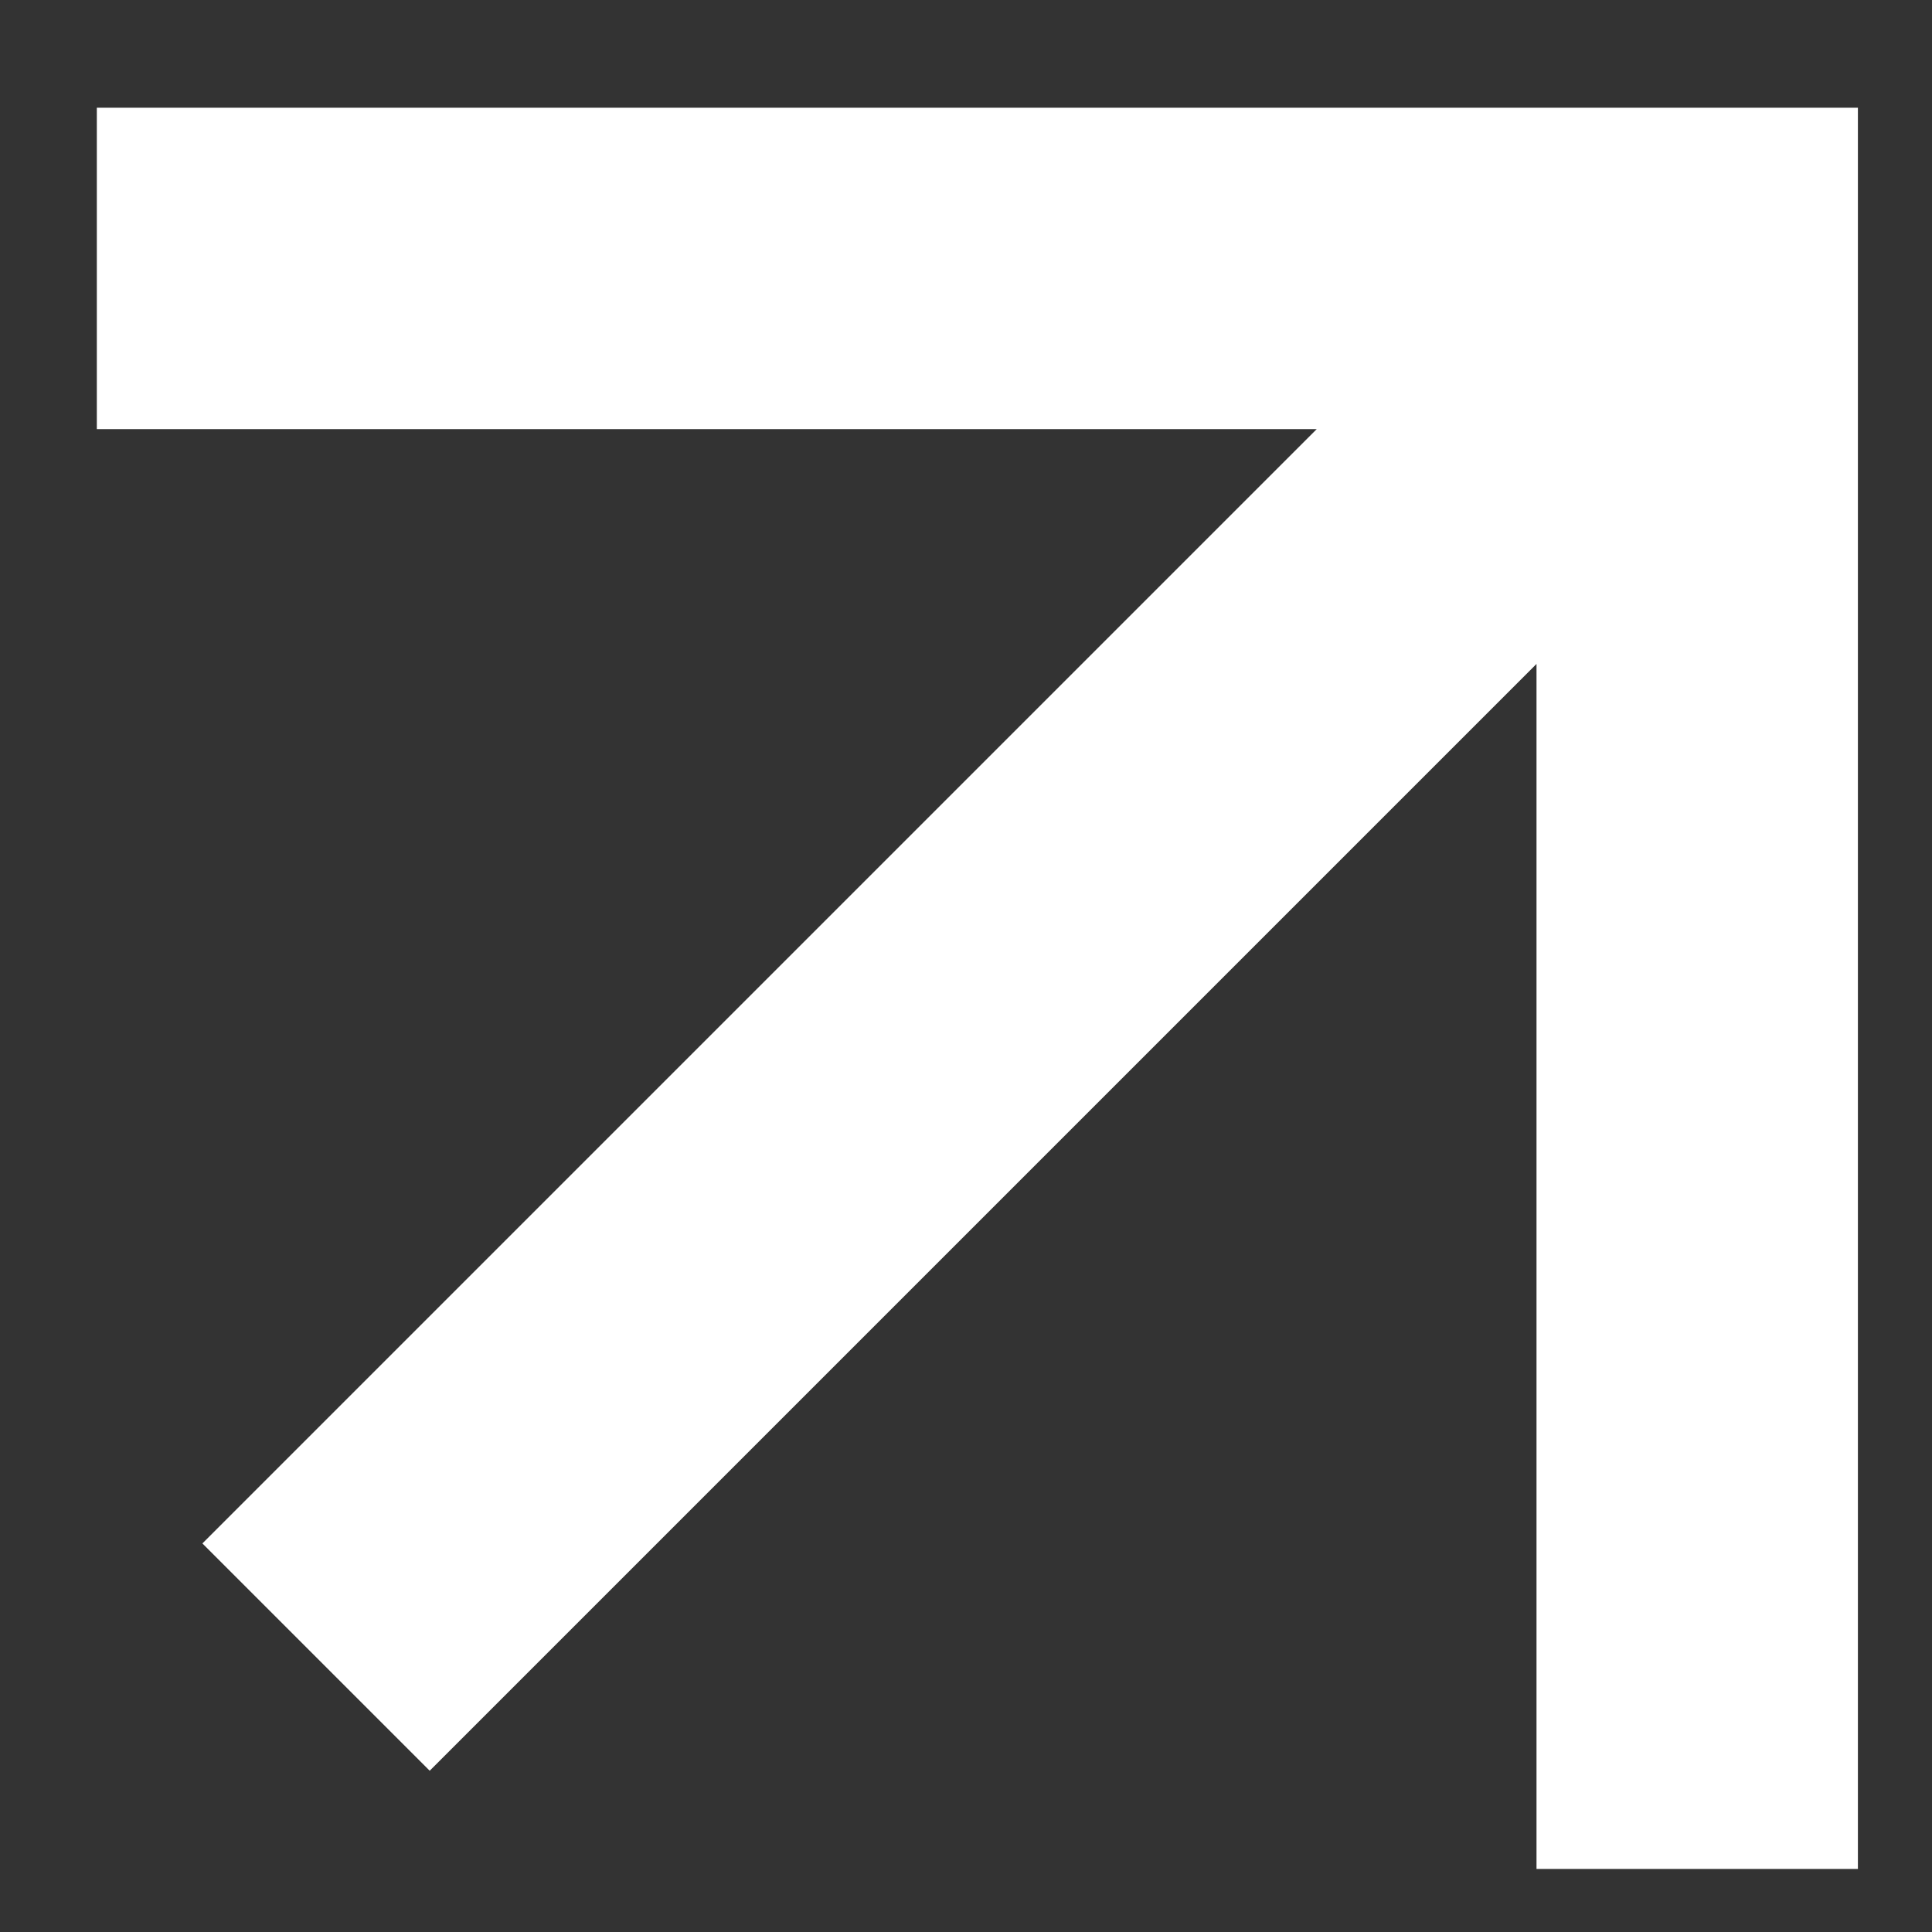 <svg width="17" height="17" viewBox="0 0 17 17" fill="none" xmlns="http://www.w3.org/2000/svg">
<rect x="0" y="0" width="17" height="17" fill="#333333" stroke="none"/>
<path d="M0.852 0.948L0.852 3.776L11.586 3.776L1.781 13.581L3.781 15.581L13.52 5.842L13.52 16.445L16.348 16.445L16.348 0.948L0.852 0.948Z" fill="white"/>
</svg>

